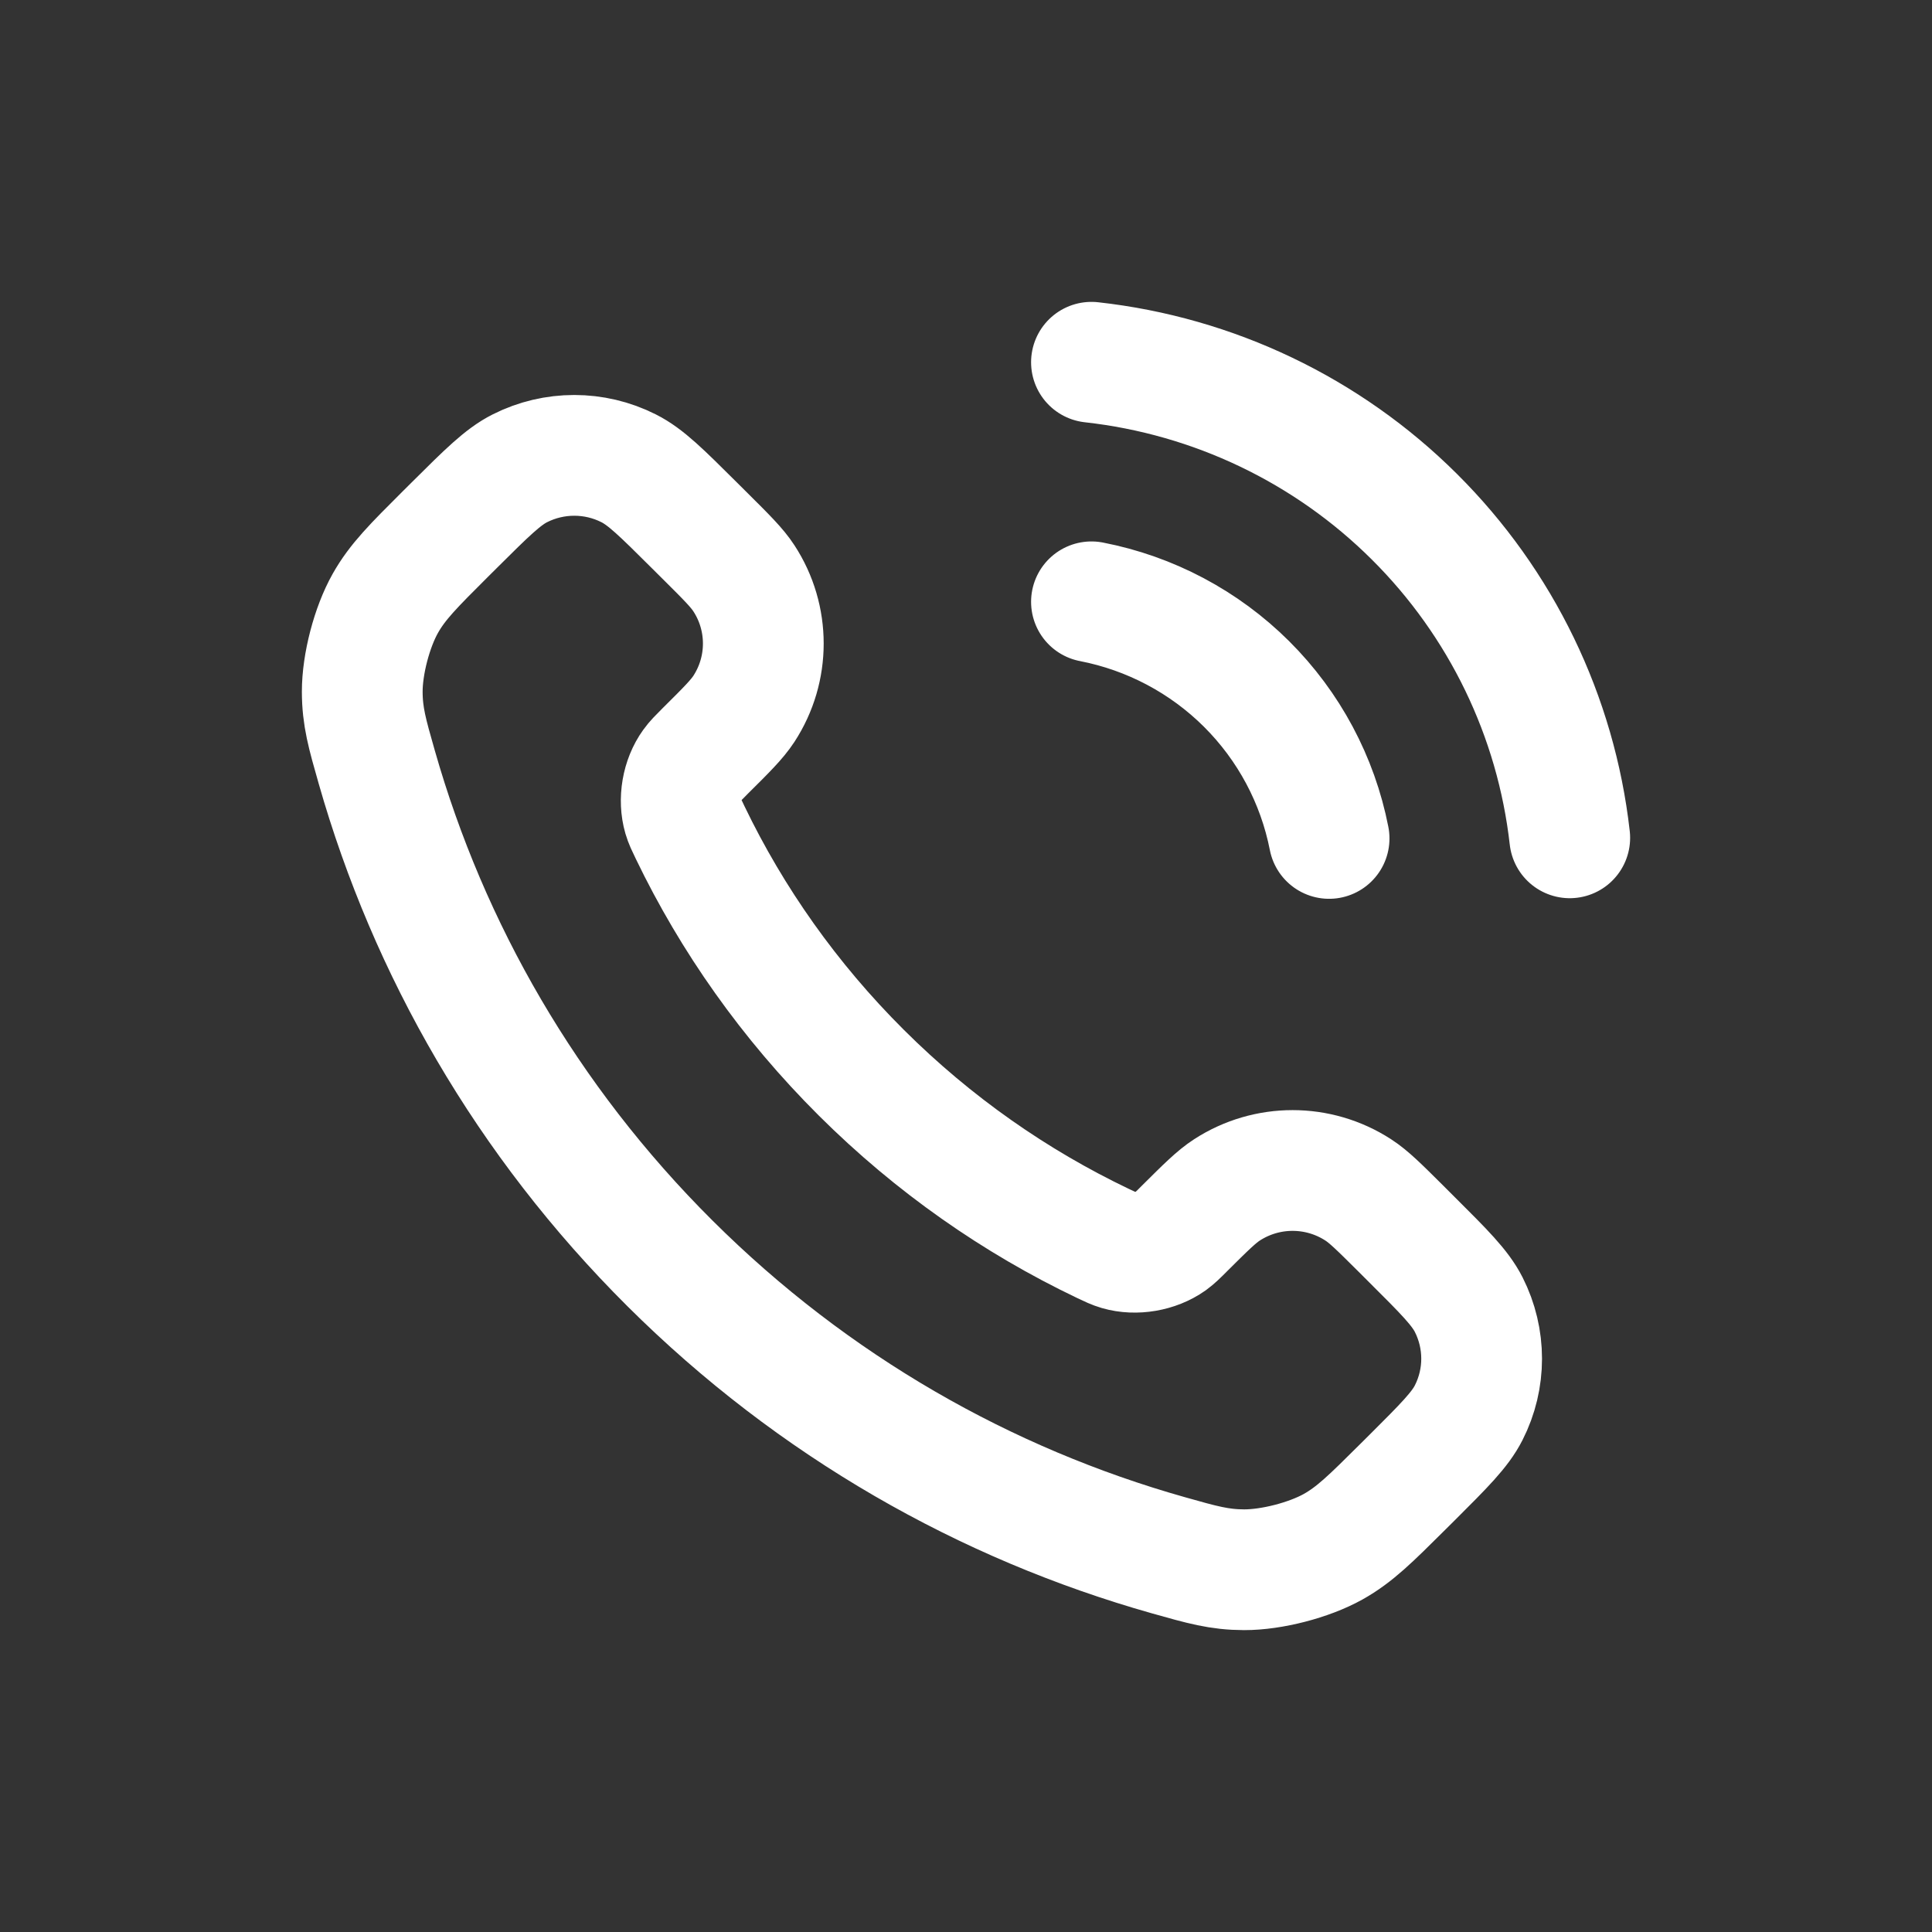 <svg width="32" height="32" viewBox="0 0 32 32" fill="none" xmlns="http://www.w3.org/2000/svg">
<rect x="0" y="0" width="32" height="32" fill="#333333" stroke="none"/>
<path d="M18.078 9.968C19.051 10.157 19.946 10.631 20.647 11.329C21.348 12.027 21.824 12.918 22.014 13.887M18.078 6C20.1 6.224 21.986 7.125 23.425 8.557C24.865 9.988 25.773 11.864 26 13.877M14.268 17.769C13.071 16.577 12.125 15.229 11.432 13.791C11.372 13.667 11.342 13.605 11.319 13.527C11.238 13.249 11.296 12.907 11.466 12.672C11.513 12.606 11.57 12.549 11.684 12.435C12.033 12.089 12.207 11.915 12.321 11.741C12.75 11.083 12.75 10.235 12.321 9.578C12.207 9.403 12.033 9.23 11.684 8.883L11.49 8.69C10.96 8.163 10.696 7.899 10.411 7.756C9.846 7.471 9.178 7.471 8.612 7.756C8.328 7.899 8.063 8.163 7.533 8.69L7.376 8.846C6.849 9.372 6.585 9.634 6.383 9.992C6.159 10.388 5.999 11.003 6 11.458C6.001 11.868 6.081 12.148 6.241 12.708C7.099 15.717 8.717 18.557 11.097 20.926C13.477 23.295 16.329 24.906 19.352 25.76C19.915 25.919 20.196 25.999 20.607 26C21.064 26.001 21.682 25.841 22.08 25.619C22.439 25.418 22.703 25.155 23.231 24.63L23.388 24.474C23.917 23.946 24.182 23.683 24.326 23.399C24.612 22.837 24.612 22.172 24.326 21.608C24.182 21.325 23.917 21.062 23.388 20.535L23.194 20.341C22.845 19.994 22.671 19.821 22.496 19.708C21.835 19.28 20.984 19.28 20.323 19.708C20.148 19.821 19.974 19.994 19.625 20.341C19.512 20.455 19.454 20.511 19.388 20.559C19.151 20.727 18.808 20.786 18.529 20.705C18.45 20.682 18.388 20.652 18.264 20.593C16.819 19.902 15.465 18.961 14.268 17.769Z" stroke="white" stroke-width="2" stroke-linecap="round" stroke-linejoin="round"/>
</svg>
